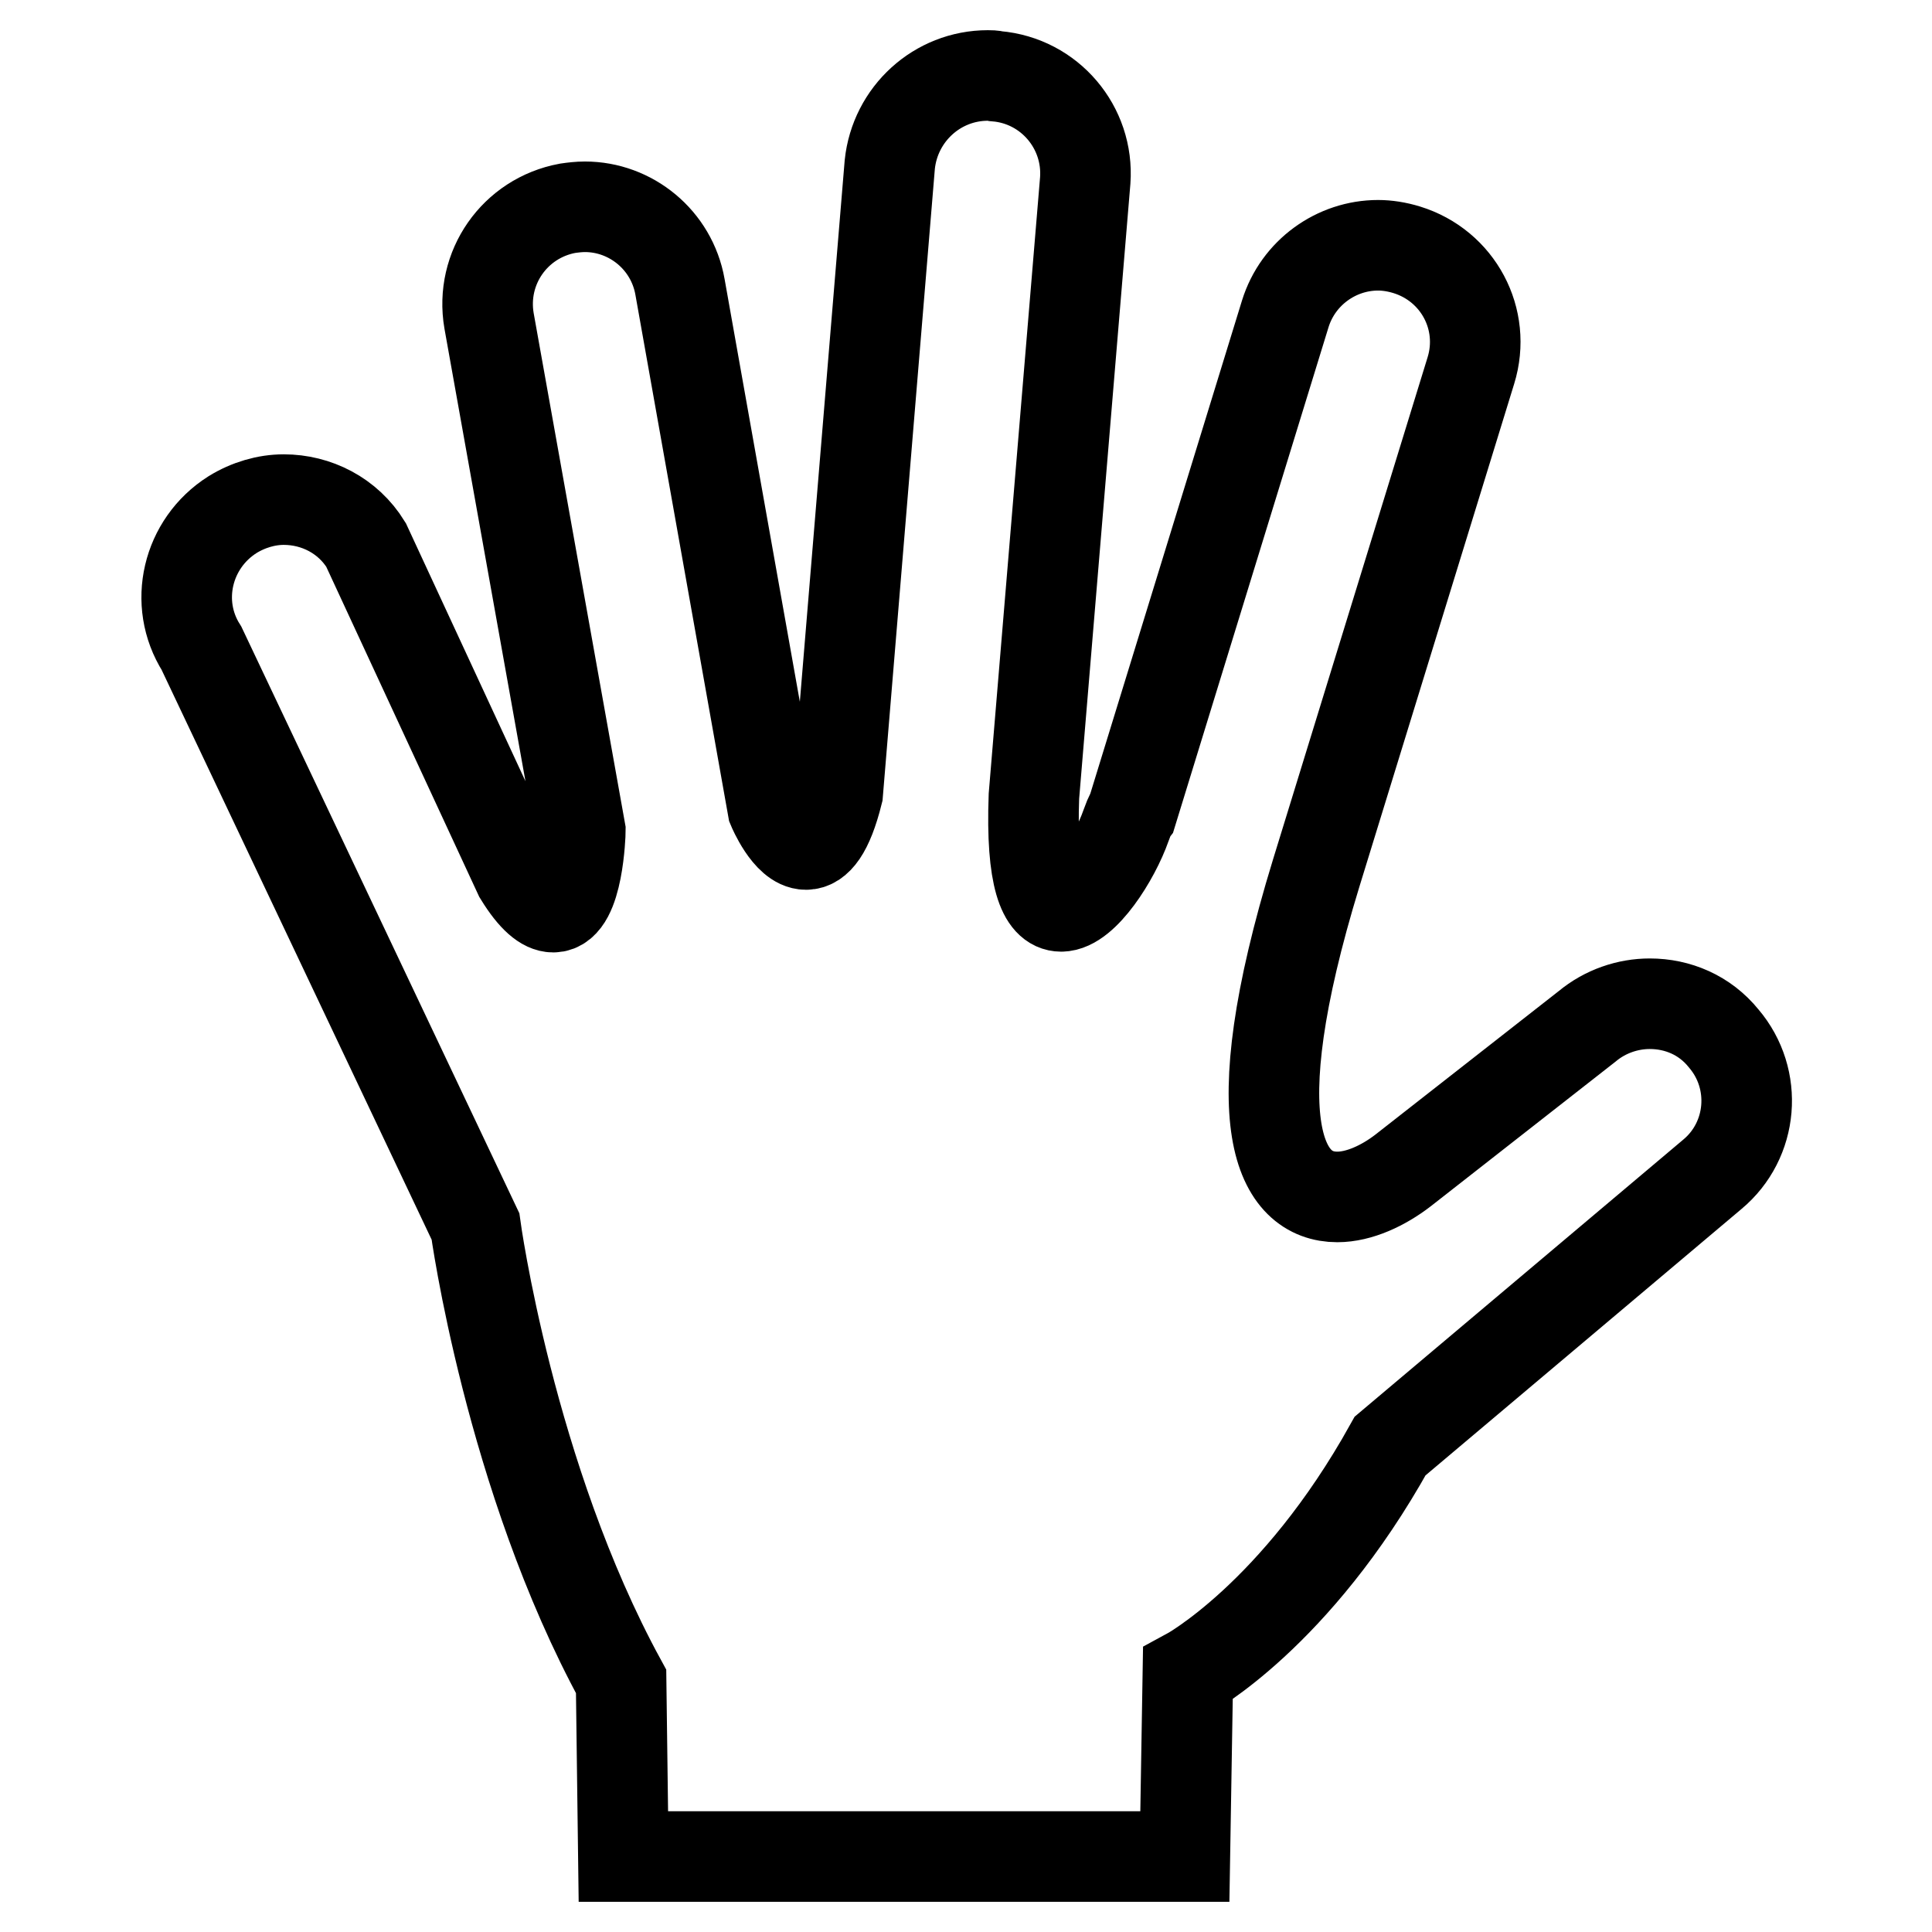 <?xml version="1.0" encoding="utf-8"?>
<!-- Svg Vector Icons : http://www.onlinewebfonts.com/icon -->
<!DOCTYPE svg PUBLIC "-//W3C//DTD SVG 1.1//EN" "http://www.w3.org/Graphics/SVG/1.1/DTD/svg11.dtd">
<svg version="1.1" xmlns="http://www.w3.org/2000/svg" xmlns:xlink="http://www.w3.org/1999/xlink" x="0px" y="0px" viewBox="0 0 256 256" enable-background="new 0 0 256 256" xml:space="preserve">
<g> <path stroke-width="12" fill-opacity="0" stroke="#000000"  d="M130.9,10c0.3,0,0.7,0,1.1,0.1c7.1,0.6,12.3,6.8,11.8,13.8l-6.8,81.6c-0.4,10.9,1.3,14.6,3.6,14.6 c3,0,7.1-6.4,8.6-10.7c0.3-0.8,0.5-1.4,0.8-1.8l20.3-66c1.7-5.5,6.8-9.1,12.3-9.1c1.2,0,2.5,0.2,3.8,0.6c6.8,2.1,10.6,9.2,8.5,16 l-20.5,66.6c-10.3,33.6-4.6,42.9,2.8,42.9c2.9,0,6.1-1.5,8.7-3.5l24.4-19.1c2.4-2,5.4-3,8.3-3c3.7,0,7.3,1.5,9.8,4.6 c4.6,5.4,3.9,13.5-1.5,18l-42.7,36c-12.5,22.5-26.8,30.2-26.8,30.2L157,246H82.6l-0.3-23.2C67.5,195.7,63,162.5,63,162.5L26.7,85.9 c-3.8-6-1.9-13.9,4.1-17.7c2.1-1.3,4.5-2,6.8-2c4.3,0,8.5,2.1,10.9,6L68.8,116c0,0,0,0,0,0c1.9,3.1,3.4,4.2,4.5,4.2 c3.3,0,3.6-9.8,3.6-10.1L64.8,42.5c-1.2-7,3.4-13.6,10.4-14.9c0.7-0.1,1.5-0.2,2.3-0.2c6.1,0,11.5,4.4,12.6,10.6l12.3,69.1 c0,0,2,4.8,4.4,4.8c1.4,0,2.9-1.6,4.2-6.8l6.9-83.3C118.6,15.1,124.2,10,130.9,10"/></g>
</svg>